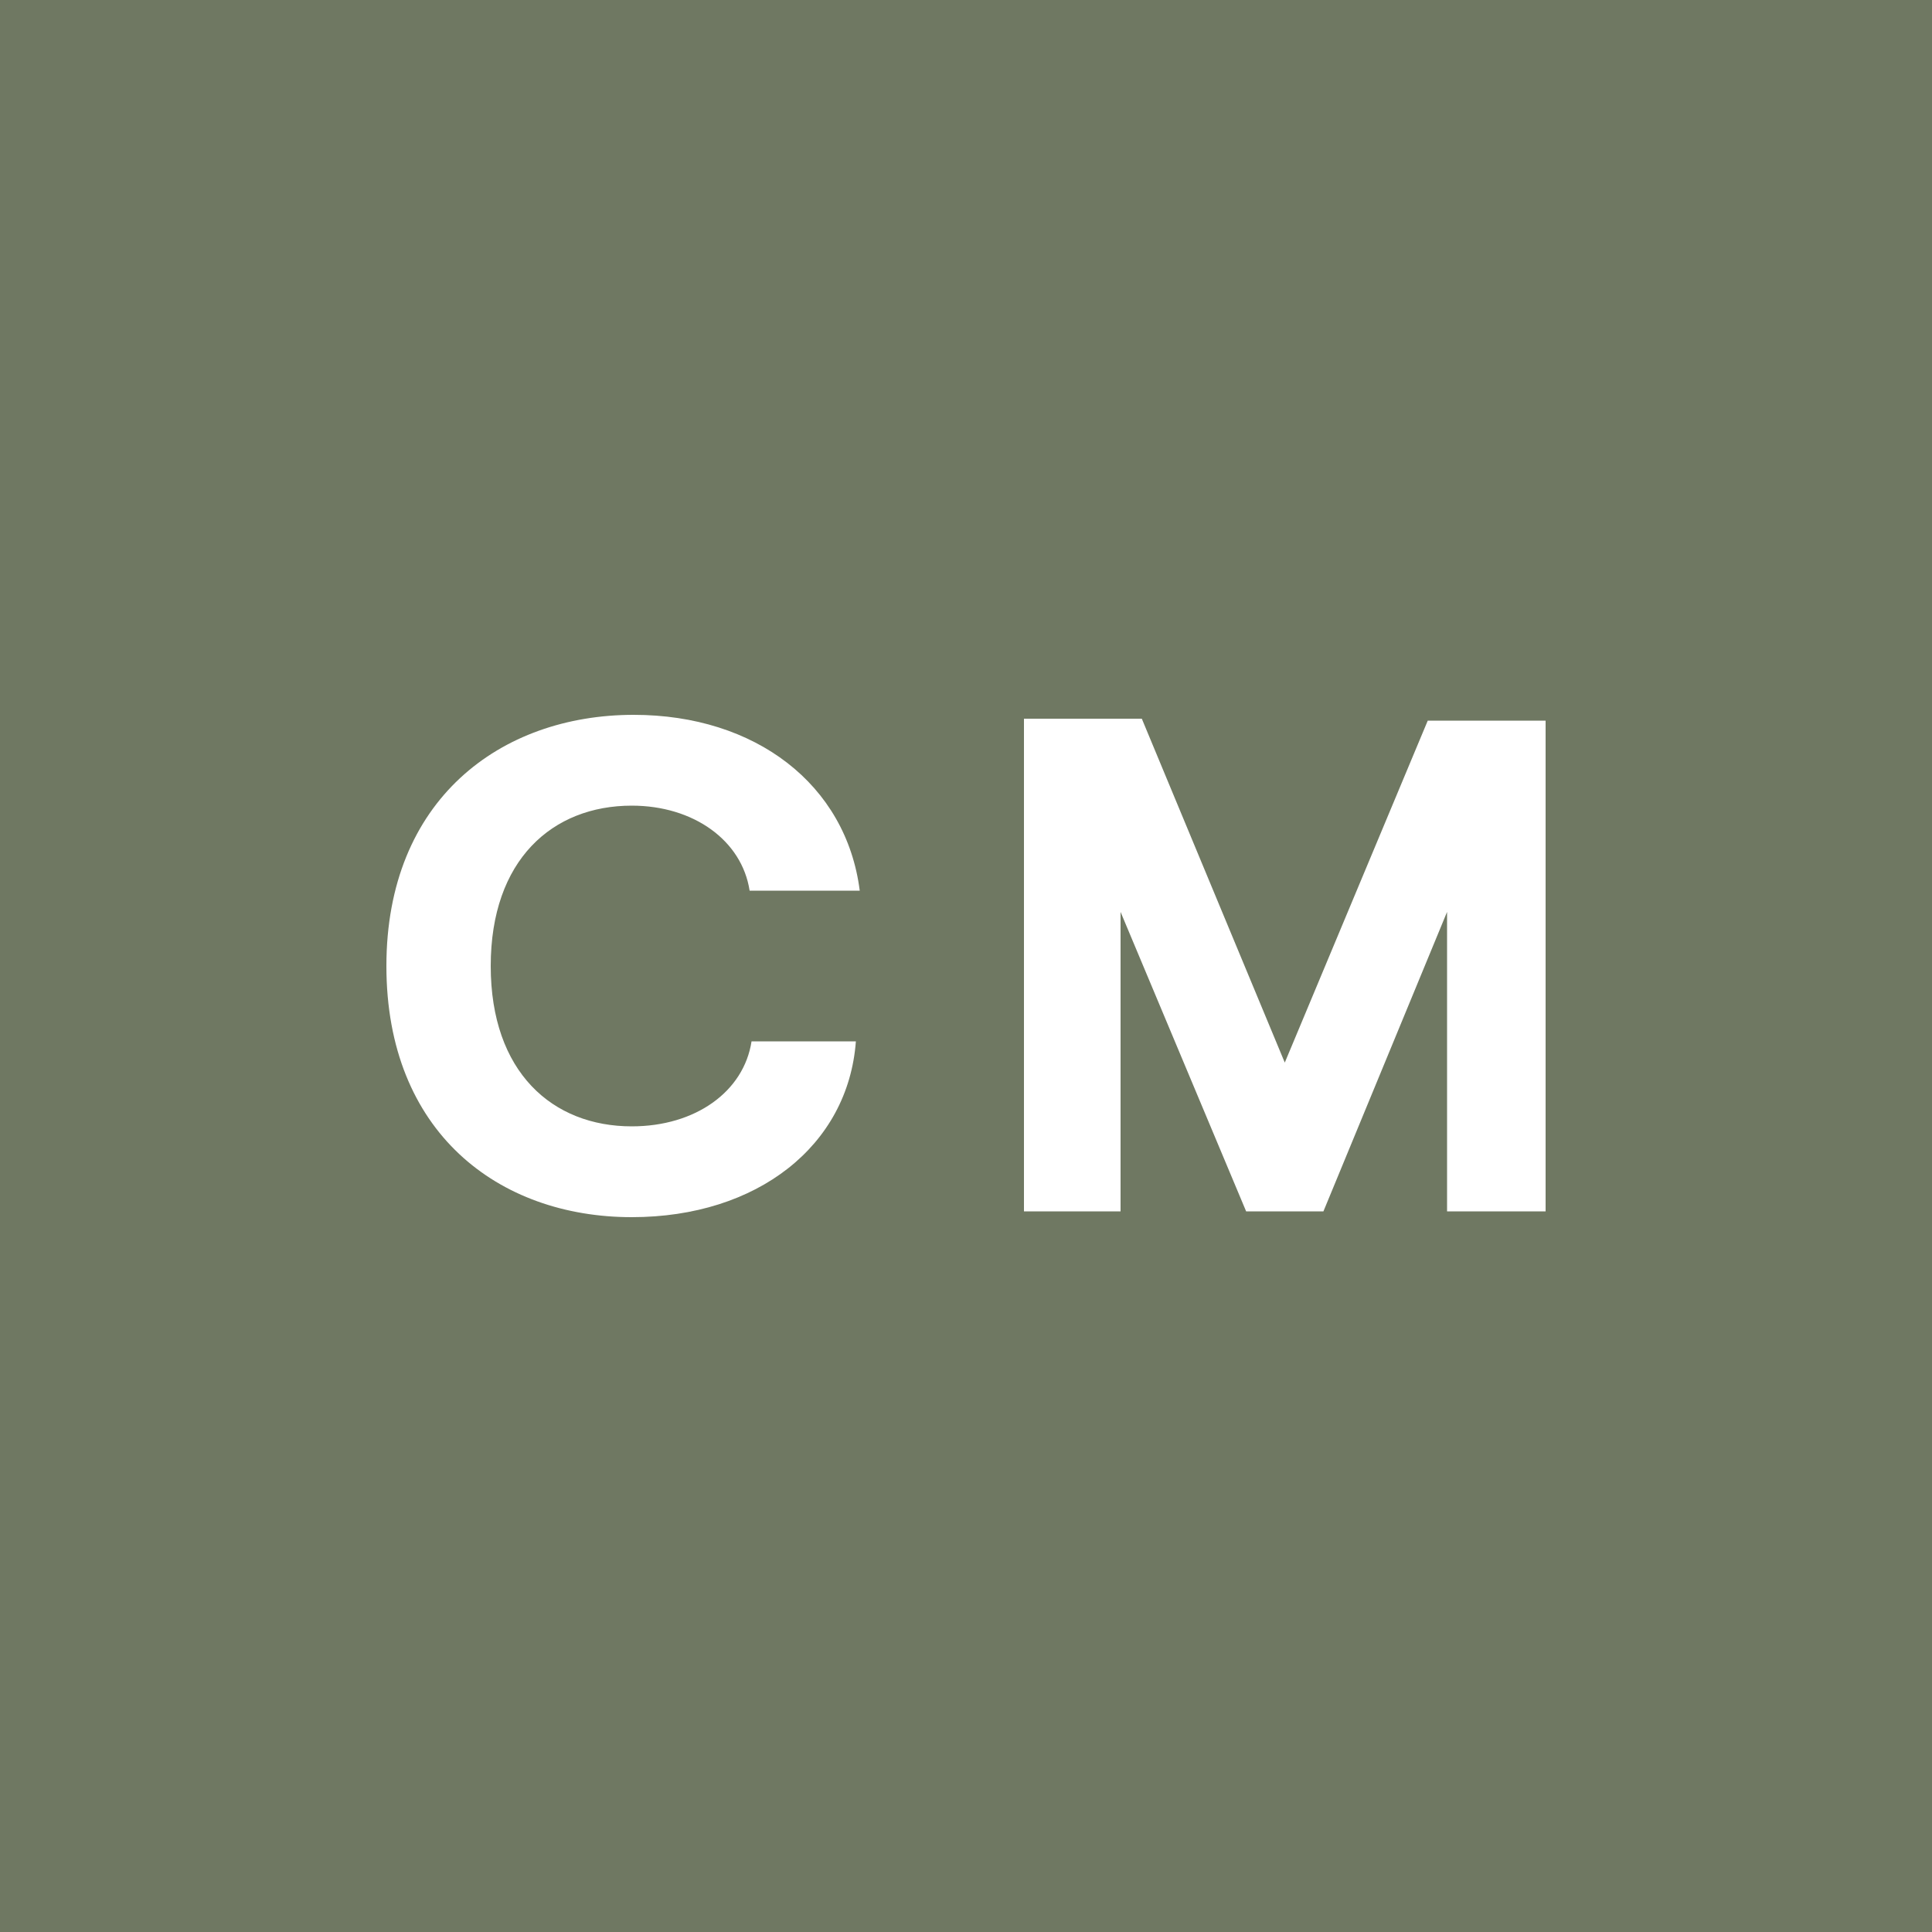 <?xml version="1.0" encoding="utf-8"?>
<!-- Generator: Adobe Illustrator 25.4.1, SVG Export Plug-In . SVG Version: 6.00 Build 0)  -->
<svg version="1.1" id="Layer_1" xmlns="http://www.w3.org/2000/svg" xmlns:xlink="http://www.w3.org/1999/xlink" x="0px" y="0px"
	 width="100px" height="100px" viewBox="0 0 100 100" style="enable-background:new 0 0 100 100;" xml:space="preserve">
<style type="text/css">
	.st0{fill:#6F7862;}
	.st1{fill:#FFFFFF;}
</style>
<rect class="st0" width="100" height="100"/>
<path class="st1" d="M32.7,63c6.5,0,11.2-3.7,11.6-9.1h-5.4c-0.4,2.6-2.9,4.4-6.2,4.4c-4.1,0-7.3-2.8-7.3-8.3s3.2-8.3,7.3-8.3
	c3.2,0,5.7,1.8,6.1,4.4h5.7c-0.7-5.5-5.4-9.1-11.7-9.1C25.9,37,20,41.4,20,50S25.8,63,32.7,63z"/>
<path class="st1" d="M52.9,62.7H58V47.2l6.5,15.5h4l6.4-15.5v15.5H80V37.3h-6.1L66.5,55l-7.4-17.8h-6.1V62.7z"/>
</svg>
